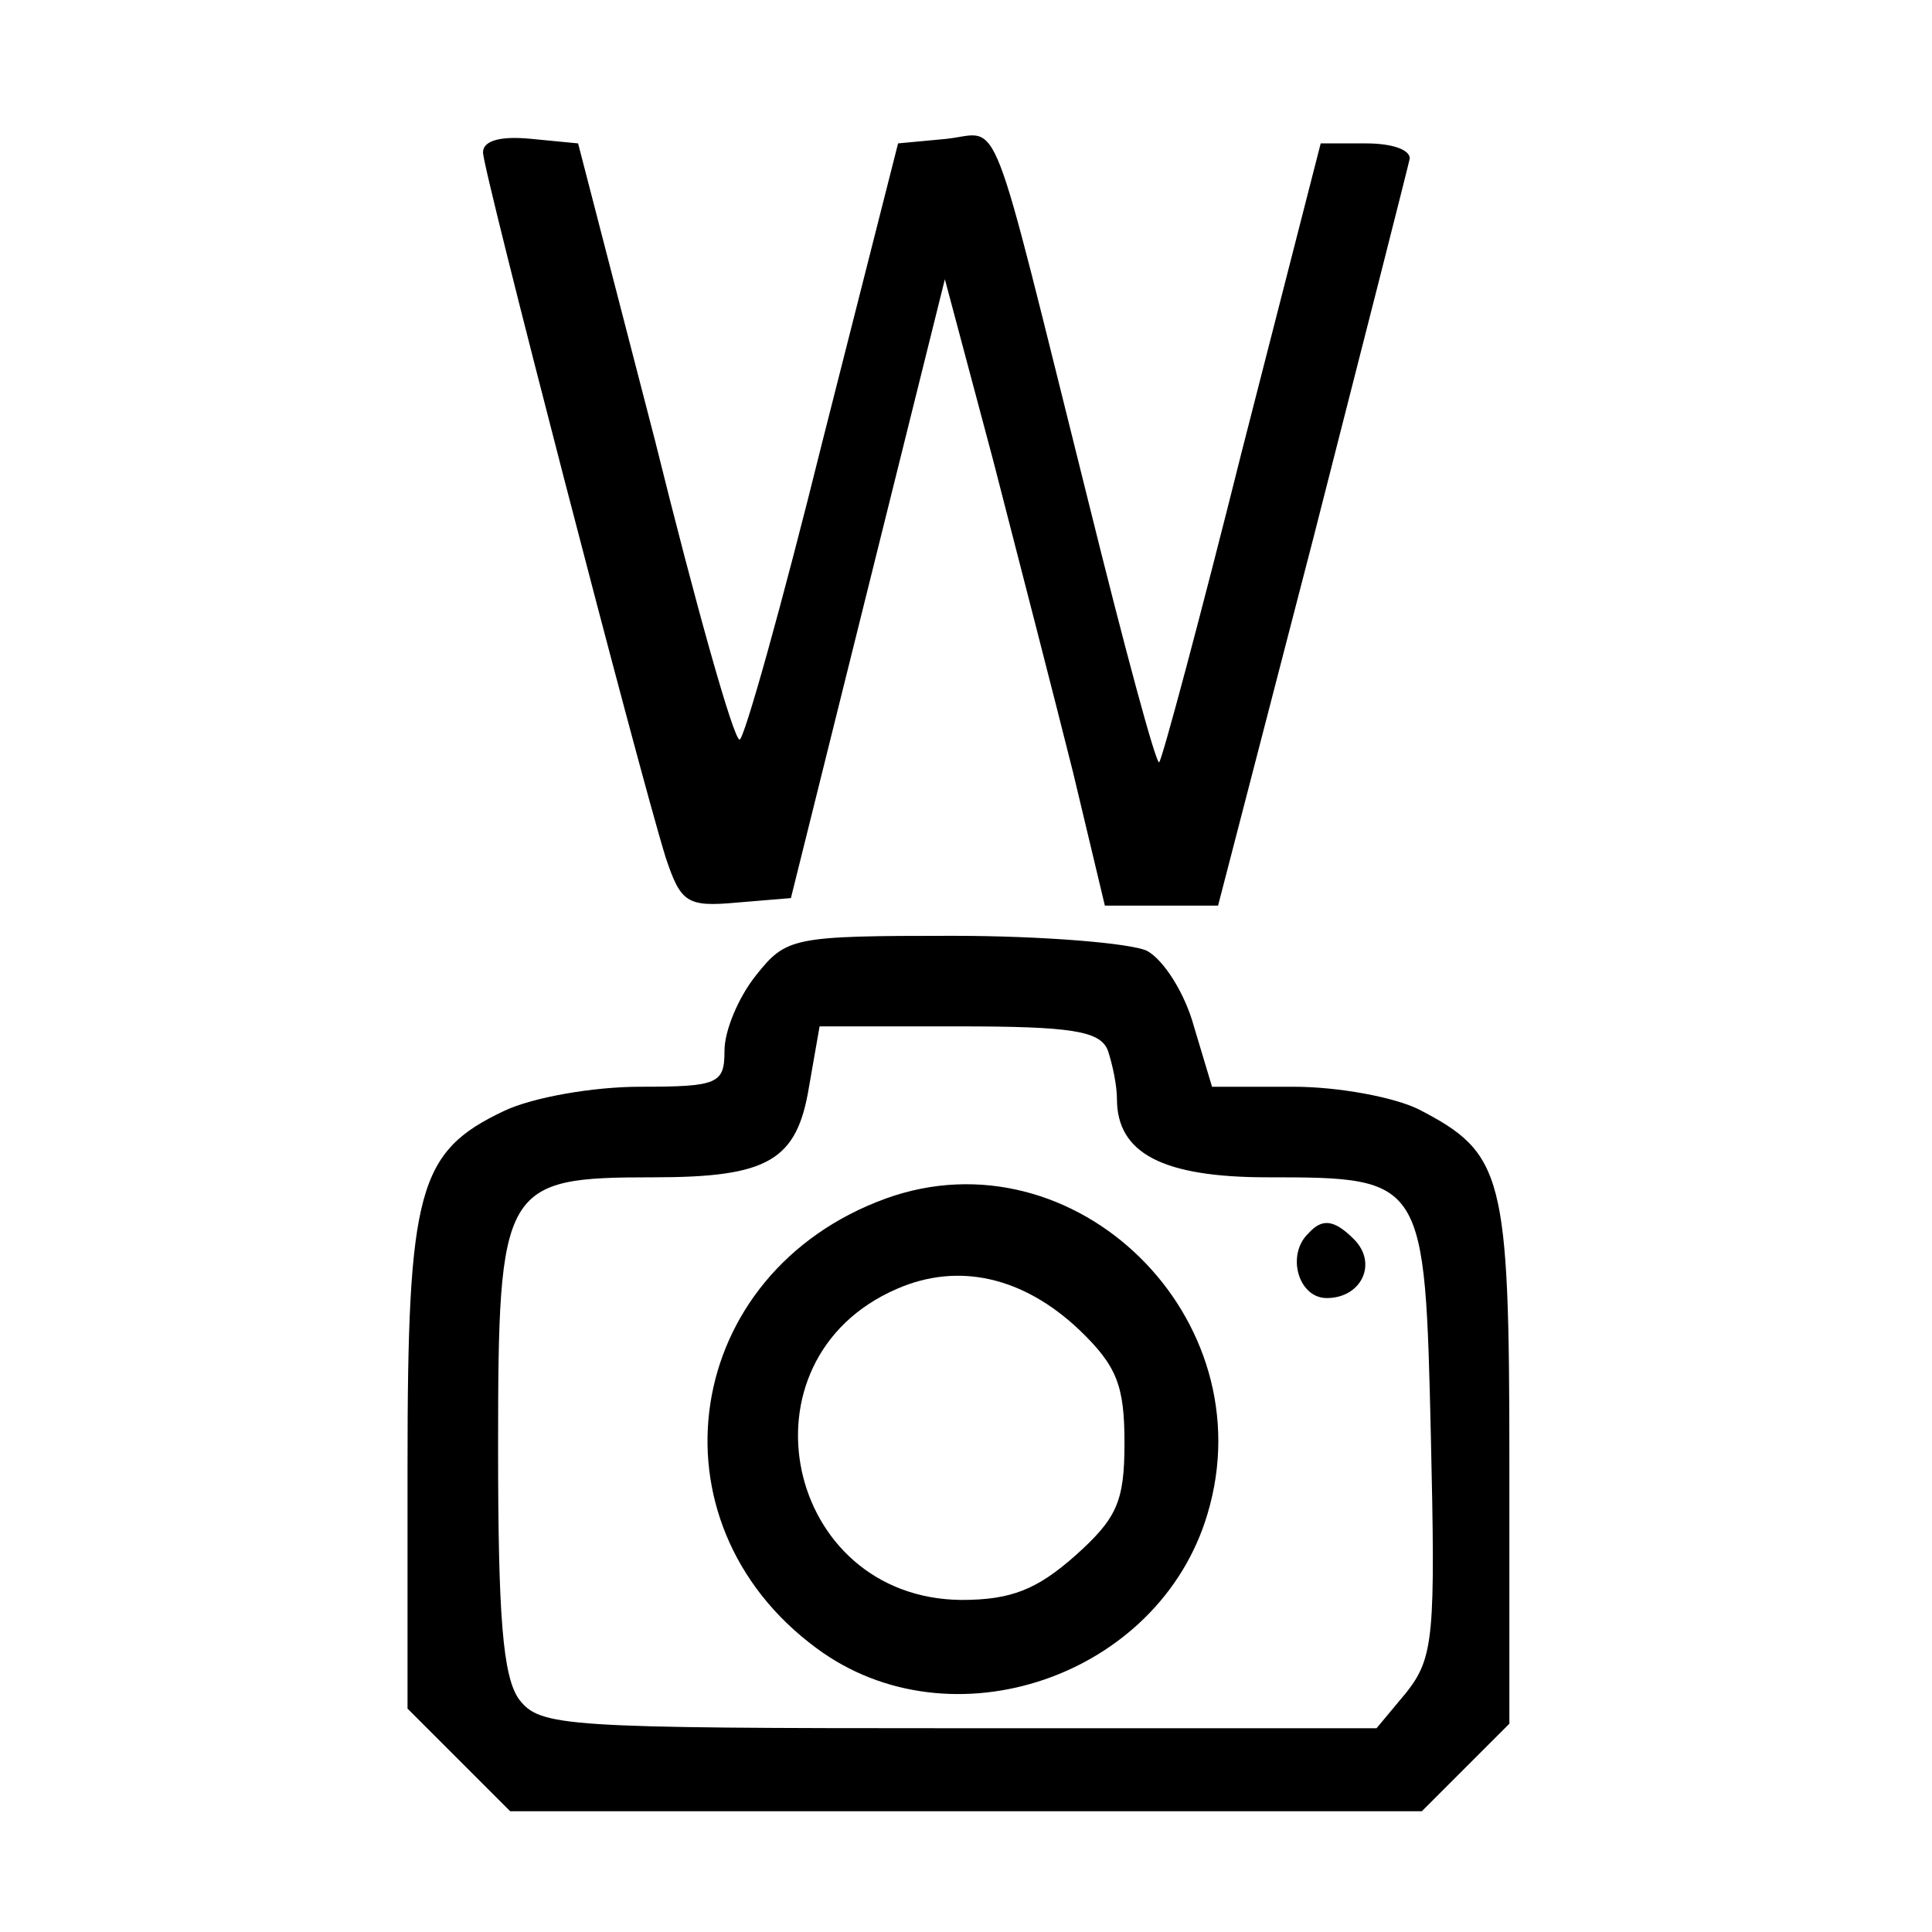 <?xml version="1.0" encoding="UTF-8" standalone="no"?> <svg xmlns="http://www.w3.org/2000/svg" version="1.0" width="128pt" height="128pt" viewBox="0 0 128 128" preserveAspectRatio="xMidYMid meet"><g transform="translate(0,128) scale(0.1,-0.1)" fill="#000000" stroke="none"><path d="M320 1179 c0 -12 103 -409 121 -467 10 -30 14 -33 47 -30 l36 3 51 205 51 205 32 -120 c17 -66 41 -159 53 -207 l21 -88 38 0 37 0 63 243 c34 133 63 247 64 252 0 6 -12 10 -29 10 l-30 0 -52 -203 c-28 -112 -53 -205 -55 -207 -2 -2 -23 76 -47 173 -67 268 -57 244 -94 240 l-32 -3 -50 -197 c-27 -109 -52 -198 -55 -198 -4 0 -29 89 -56 198 l-51 197 -31 3 c-20 2 -32 -1 -32 -9z"></path><path d="M501 634 c-12 -15 -21 -37 -21 -50 0 -22 -4 -24 -56 -24 -31 0 -71 -7 -90 -16 -57 -27 -64 -52 -64 -235 l0 -161 34 -34 34 -34 302 0 302 0 29 29 29 29 0 174 c0 190 -4 204 -60 233 -16 8 -53 15 -83 15 l-54 0 -12 40 c-6 22 -20 44 -31 50 -10 5 -68 10 -129 10 -106 0 -110 -1 -130 -26z m233 -50 c3 -9 6 -23 6 -32 0 -36 30 -52 100 -52 104 0 104 -1 108 -172 3 -131 2 -146 -16 -169 l-20 -24 -277 0 c-262 0 -277 1 -291 19 -11 15 -14 56 -14 167 0 174 3 179 103 179 76 0 95 11 103 60 l7 40 92 0 c75 0 94 -3 99 -16z"></path><path d="M587 486 c-135 -49 -160 -214 -46 -298 89 -66 227 -19 259 89 39 130 -88 254 -213 209z m128 -87 c25 -24 30 -37 30 -75 0 -39 -5 -50 -33 -75 -25 -22 -42 -29 -75 -29 -117 1 -151 159 -43 206 41 18 84 8 121 -27z"></path><path d="M867 463 c-15 -14 -7 -43 12 -43 23 0 34 23 18 39 -13 13 -21 14 -30 4z"></path></g></svg> 